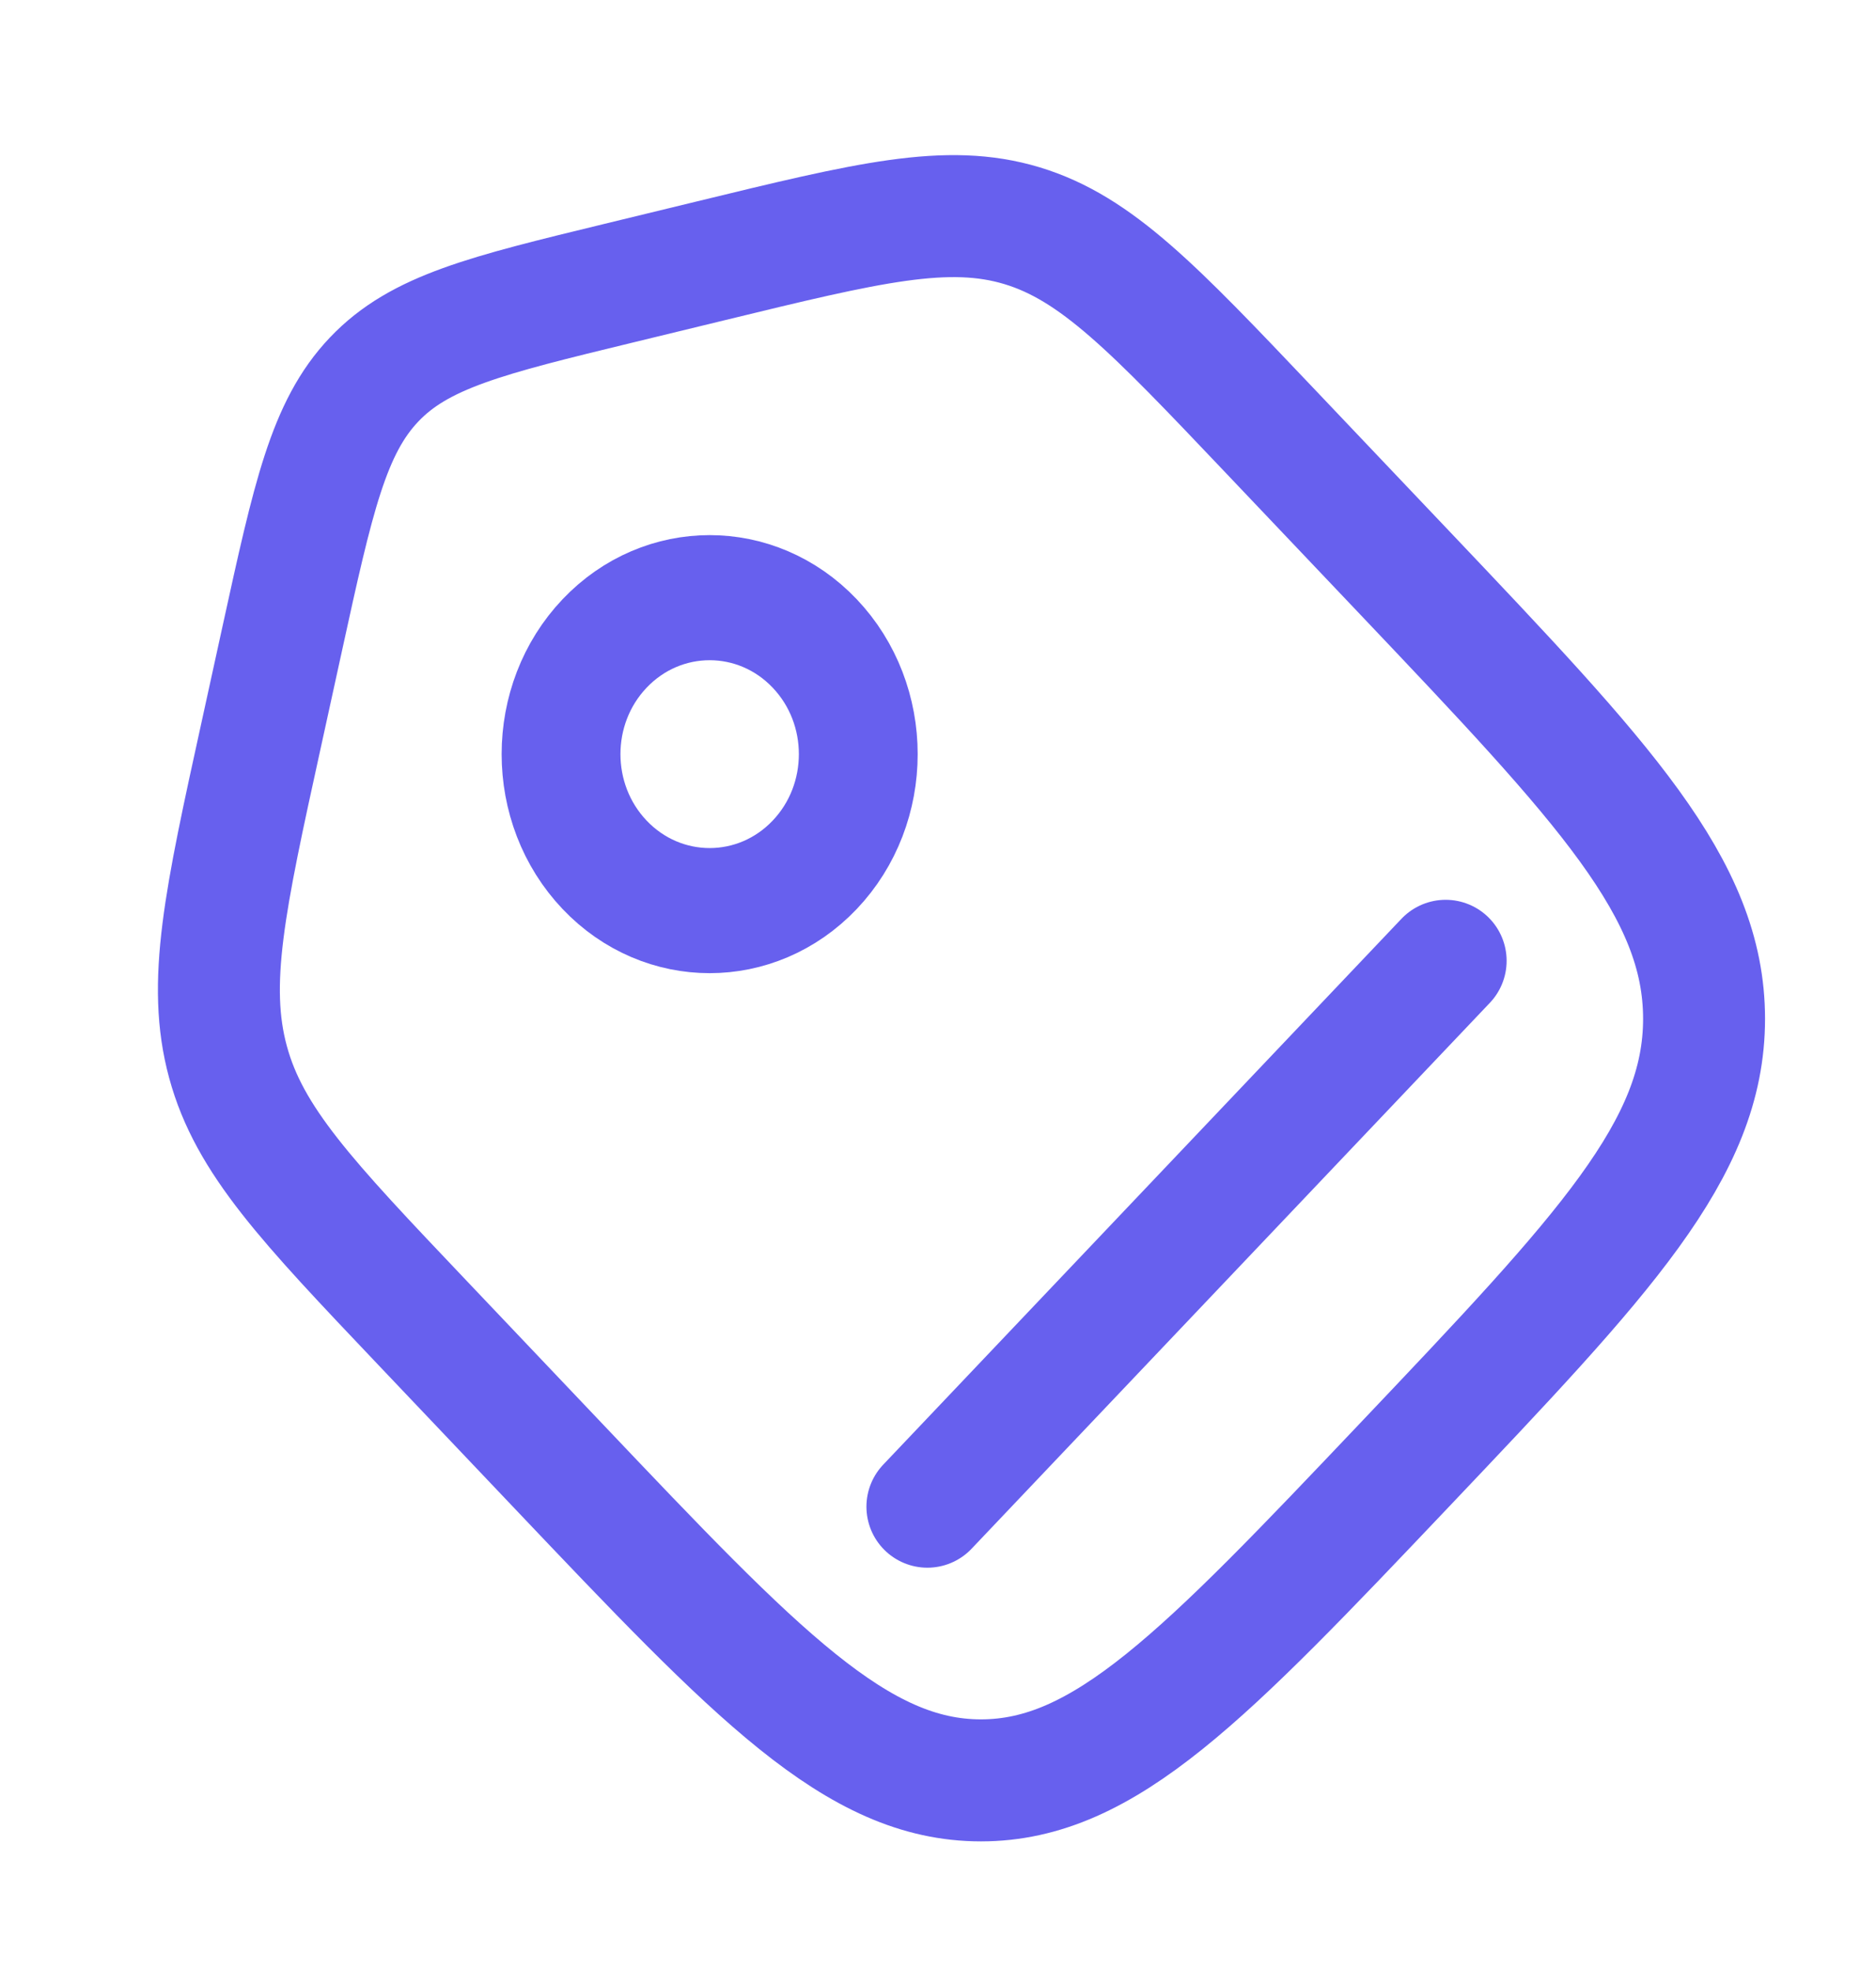 <svg width="20" height="21" viewBox="0 0 20 21" fill="none" xmlns="http://www.w3.org/2000/svg">
    <path d="M4.494 14.084C3.27 12.796 2.658 12.152 2.431 11.316C2.203 10.48 2.397 9.593 2.787 7.818L3.011 6.795C3.338 5.302 3.502 4.555 3.988 4.044C4.473 3.533 5.183 3.36 6.601 3.016L7.573 2.78C9.259 2.37 10.102 2.165 10.896 2.405C11.69 2.645 12.302 3.289 13.525 4.576L14.974 6.101C17.102 8.342 18.167 9.462 18.167 10.855C18.167 12.247 17.102 13.367 14.974 15.608C12.845 17.849 11.78 18.969 10.458 18.969C9.135 18.969 8.071 17.849 5.942 15.608L4.494 14.084Z" stroke="#6760EE" stroke-width="1.3"/>
    <circle cx="1.626" cy="1.626" r="1.626" transform="matrix(0.689 -0.725 0.689 0.725 5.325 8.035)" stroke="#6760EE" stroke-width="1.3"/>
    <path d="M9.887 16.053L15.412 10.237" stroke="#6760EE" stroke-width="1.3" stroke-linecap="round"/>
</svg>
